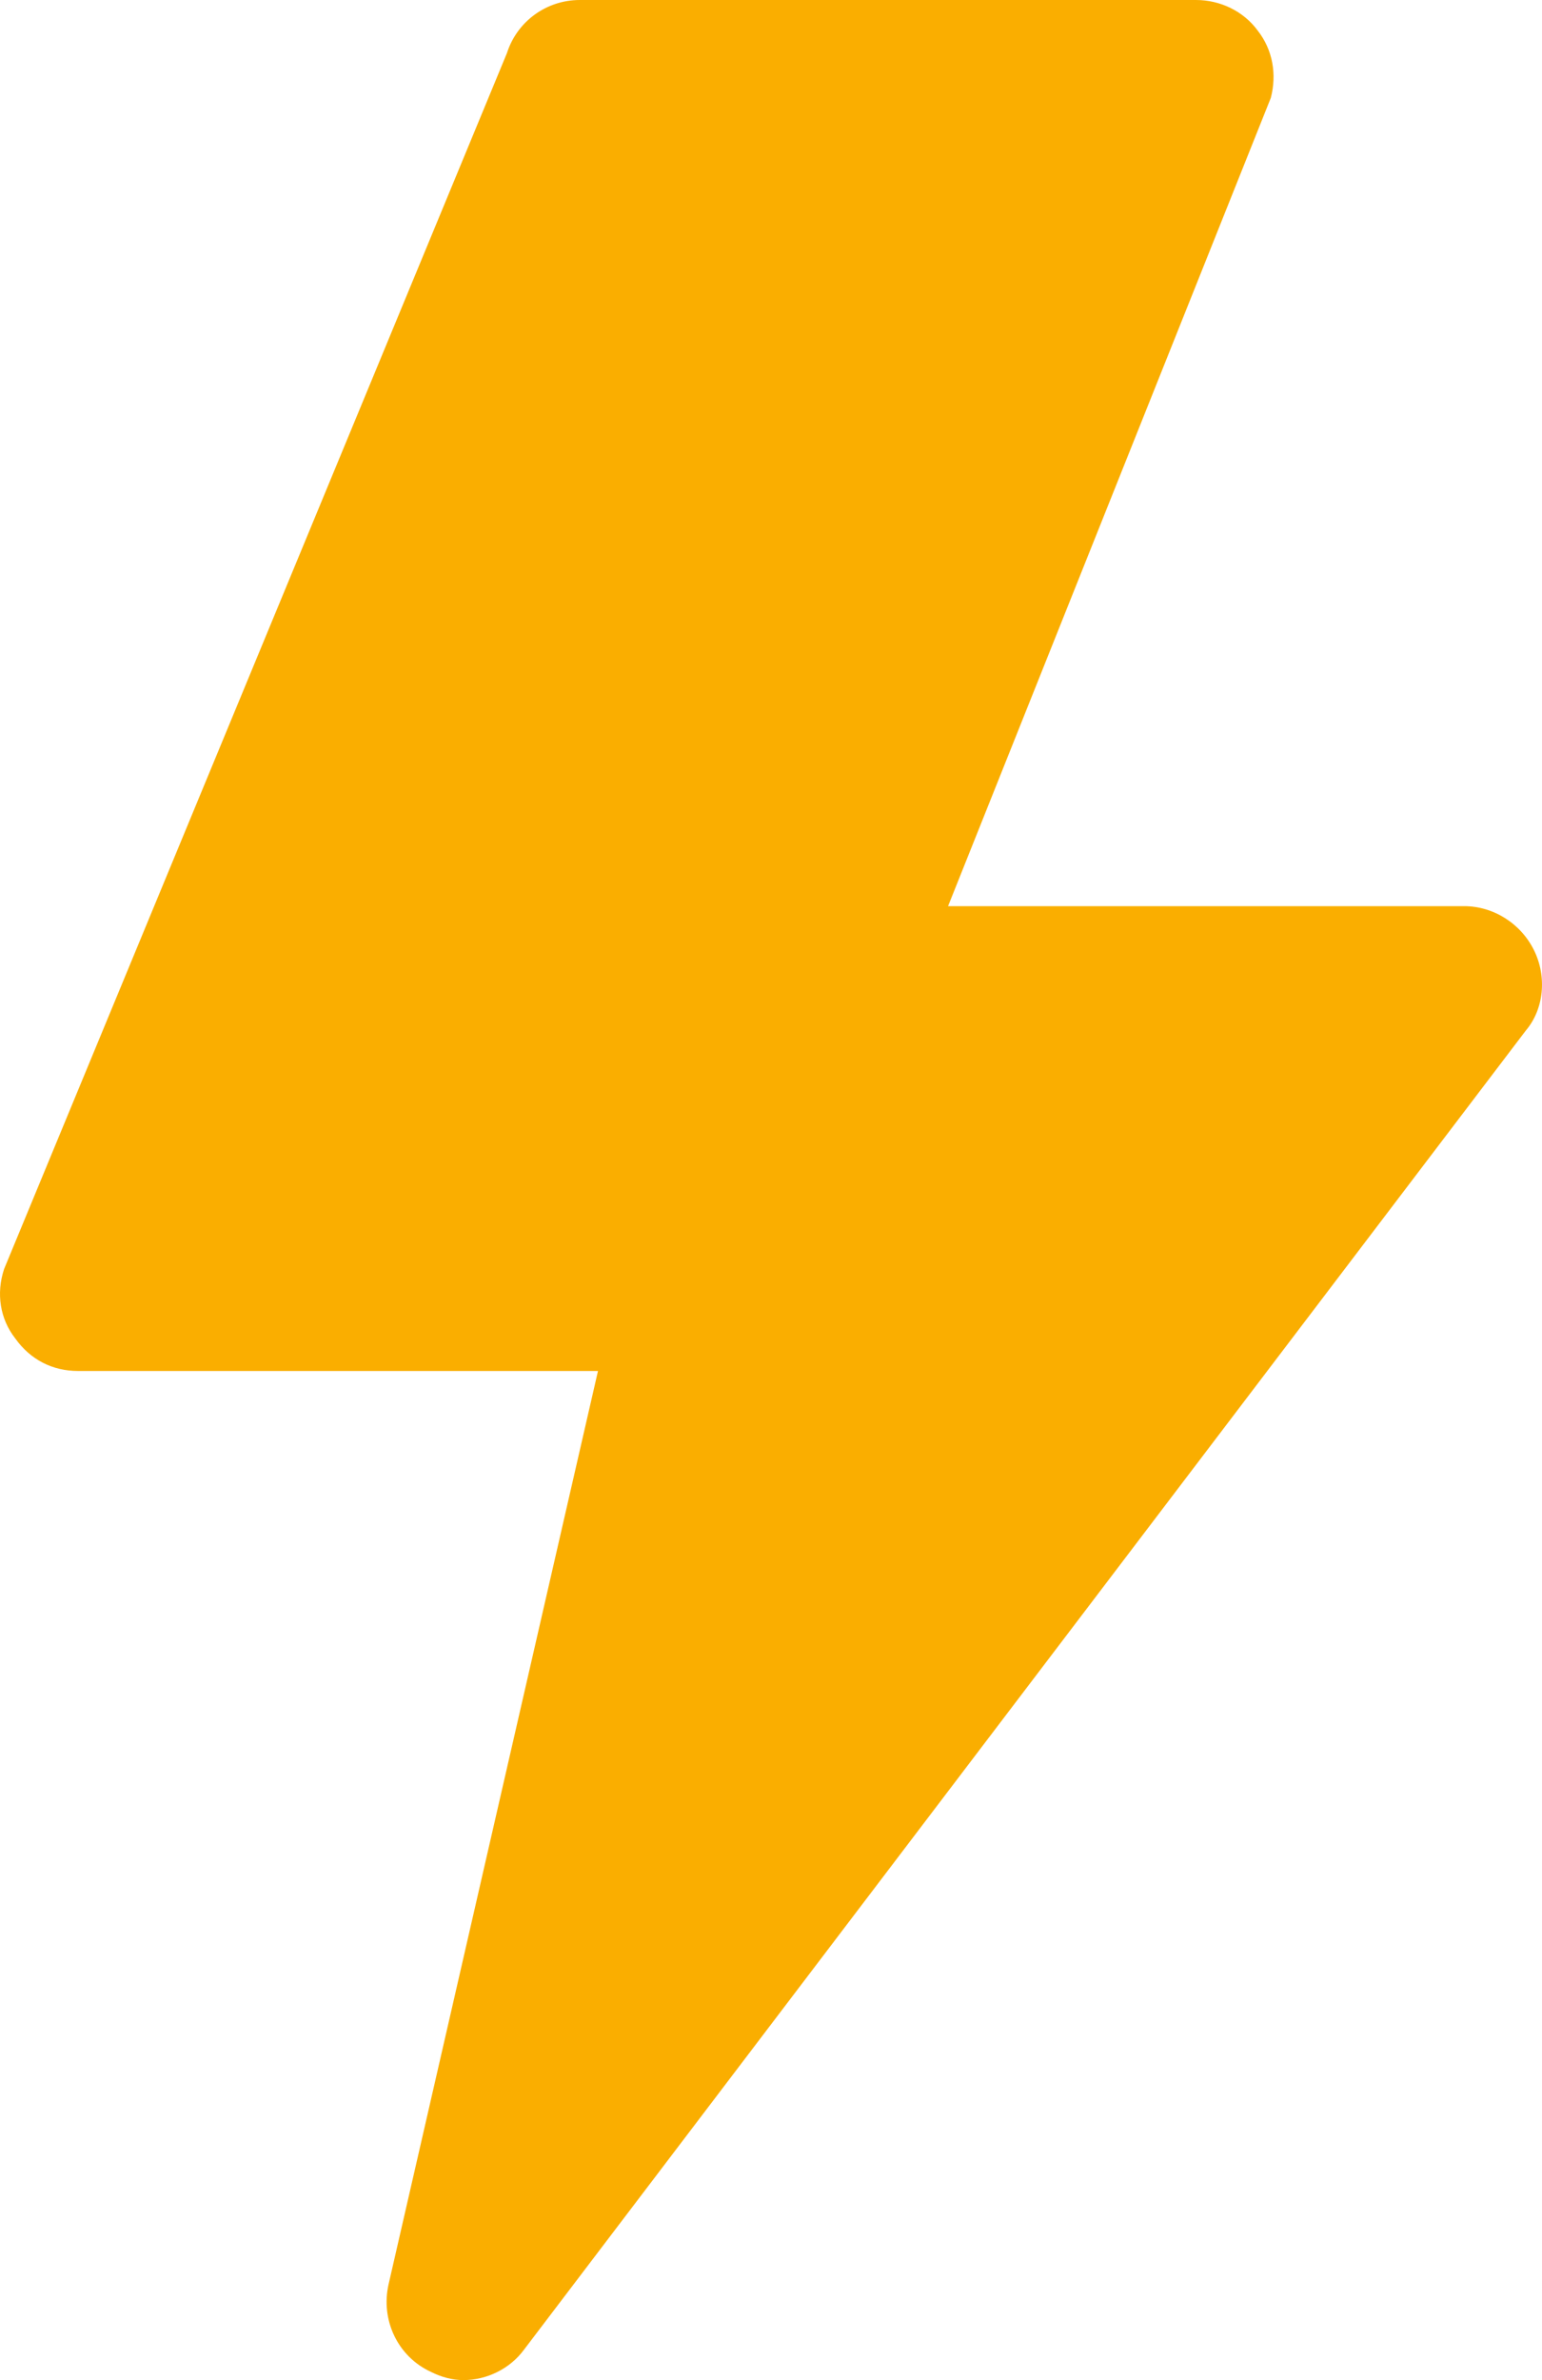 <?xml version="1.0" encoding="UTF-8"?> <svg xmlns="http://www.w3.org/2000/svg" width="35" height="54" viewBox="0 0 35 54" fill="none"> <path d="M34.816 21.554C34.518 20.953 33.898 20.559 33.232 20.559H21.519L28.845 2.22C28.983 1.688 28.891 1.133 28.547 0.694C28.225 0.254 27.697 0 27.146 0H13.16C12.402 0 11.736 0.486 11.507 1.203L0.093 28.792C-0.091 29.347 0.001 29.925 0.345 30.365C0.69 30.851 1.195 31.105 1.769 31.105H13.573L8.82 51.826C8.636 52.636 9.026 53.468 9.784 53.815C10.014 53.931 10.266 54 10.519 54C11.047 54 11.575 53.746 11.897 53.306L34.633 23.381C35.046 22.895 35.115 22.155 34.816 21.554Z" fill="#FAAE00"></path> </svg> 